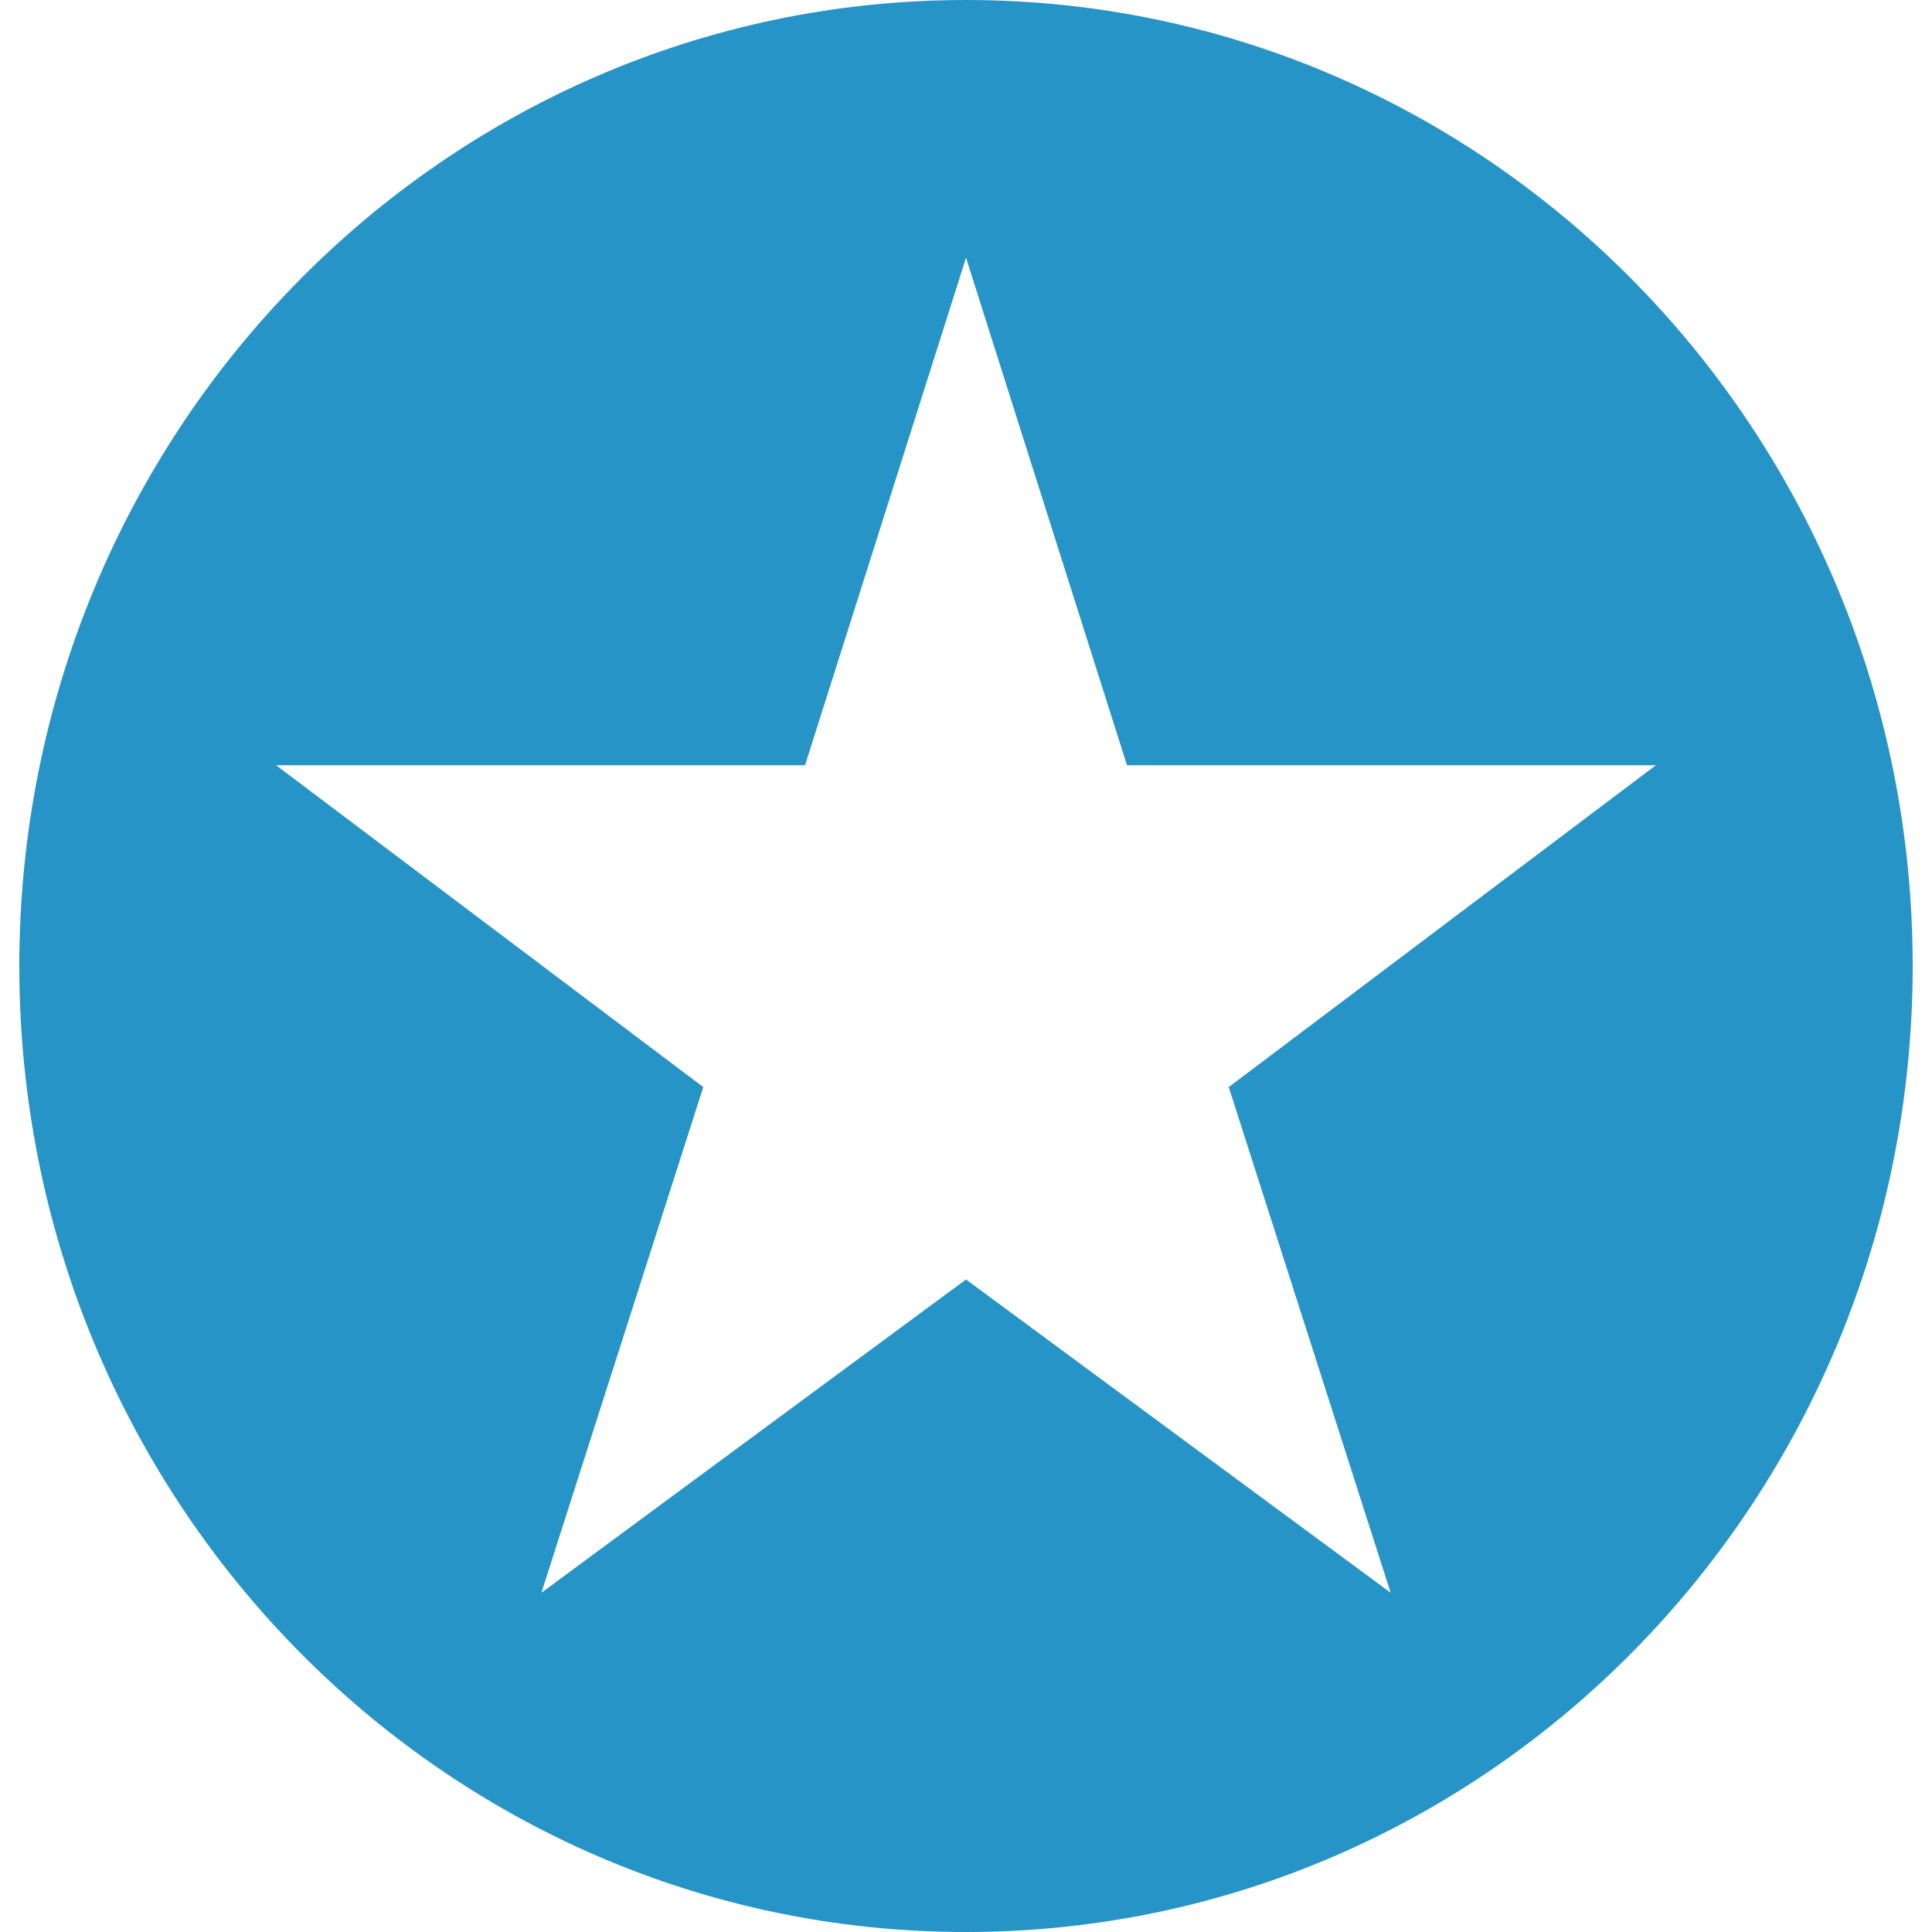<?xml version="1.0" encoding="UTF-8"?>
<svg xmlns="http://www.w3.org/2000/svg" xmlns:xlink="http://www.w3.org/1999/xlink" width="100px" height="100px" viewBox="0 0 100 100" version="1.1">
  <title>Mention</title>
  <g id="Mention" stroke="none" stroke-width="1" fill="none" fill-rule="evenodd">
    <g id="ment" transform="translate(1, 0)" fill="#2694C6" fill-rule="nonzero">
      <path d="M70.98,82.441 L49.001,66.225 L27.022,82.441 L35.401,56.267 L13.288,39.607 L40.669,39.607 L49.001,13.341 L57.332,39.607 L84.71,39.607 L62.599,56.267 L70.98,82.441 Z M49.001,0 C21.937,0 0,22.383 0,49.999 C0,77.613 21.937,100 49.001,100 C76.065,100 98,77.613 98,49.999 C98,22.383 76.065,0 49.001,0 L49.001,0 Z" id="Fill-3"></path>
    </g>
  </g>
</svg>
